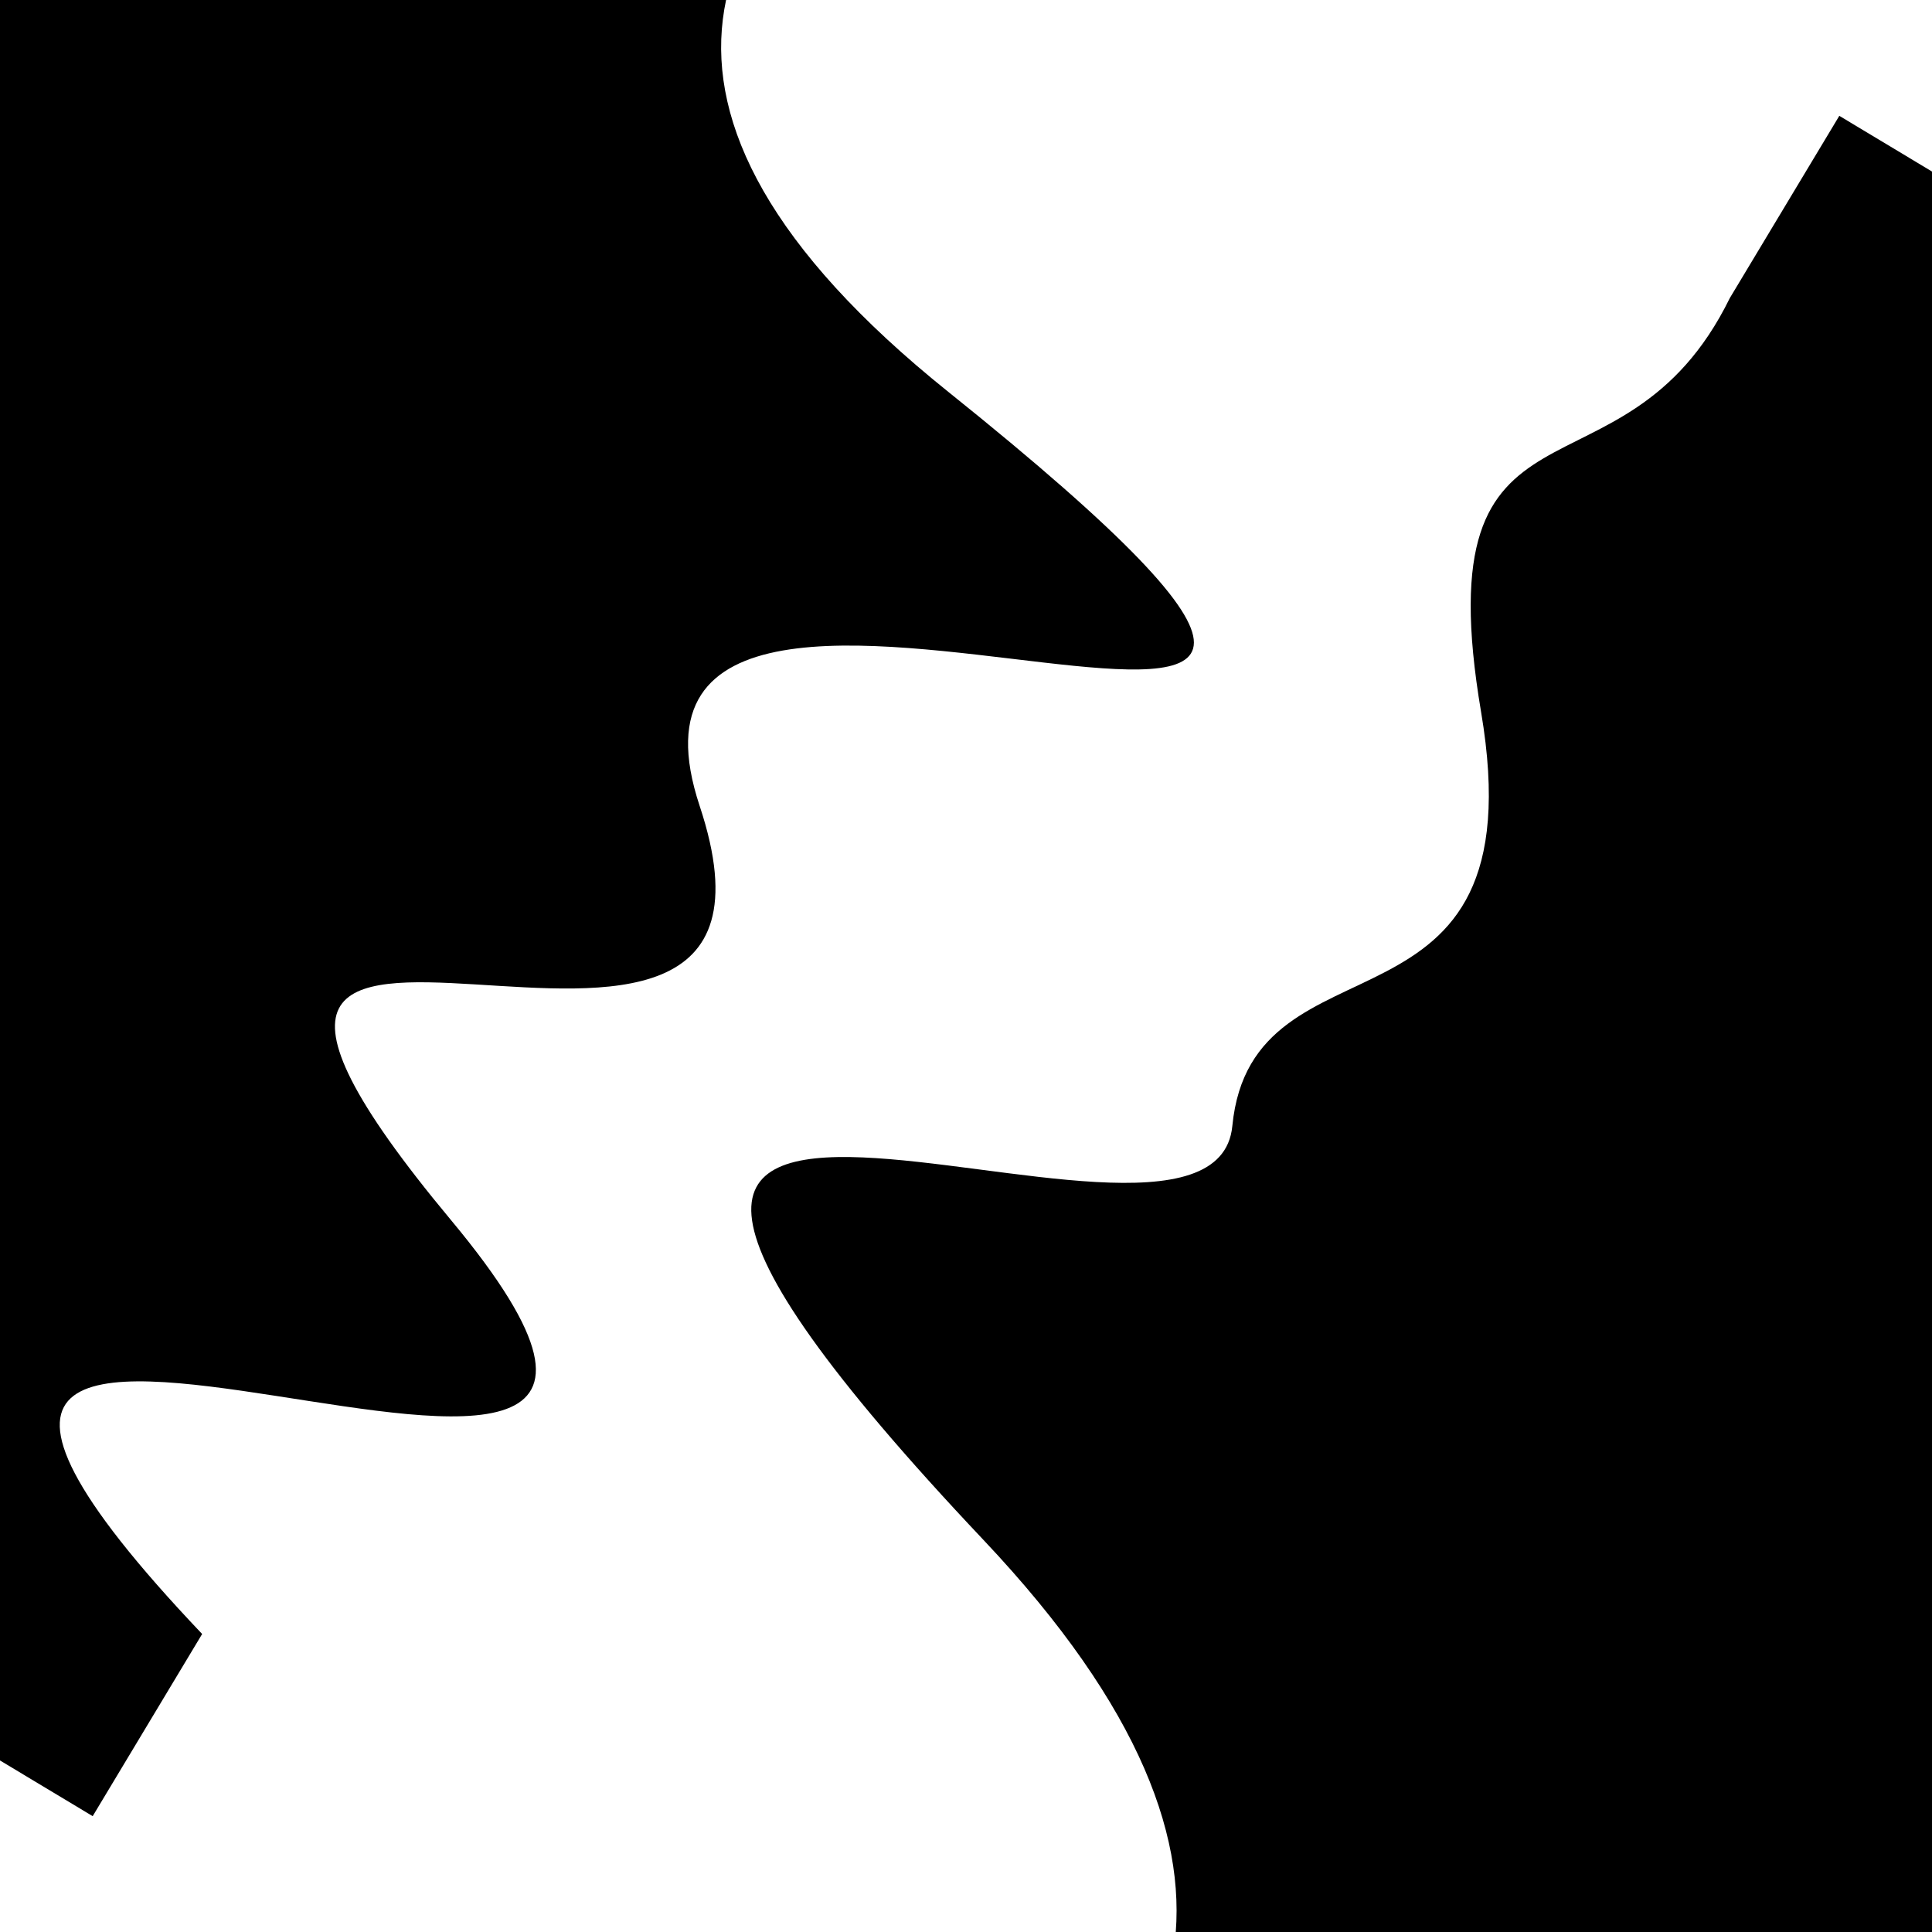 <svg viewBox="0 0 1000 1000" height="1000" width="1000" xmlns="http://www.w3.org/2000/svg">
<rect x="0" y="0" width="1000" height="1000" fill="#ffffff"></rect>
<g transform="rotate(301 500.0 500.0)">
<path d="M -250.0 660.82 S
 121.15 1121.21
 250.00  660.82
 404.59  706.24
 500.00  660.82
 613.08  778.16
 750.00  660.82
 873.99  671.56
1000.00  660.82 h 110 V 2000 H -250.0 Z" fill="hsl(13.7, 20%, 29.928%)"></path>
</g>
<g transform="rotate(481 500.0 500.0)">
<path d="M -250.0 660.82 S
 185.85 1133.54
 250.00  660.82
 355.32  829.35
 500.00  660.82
 642.85  968.44
 750.00  660.82
 892.11 1050.62
1000.00  660.82 h 110 V 2000 H -250.0 Z" fill="hsl(73.7, 20%, 44.928%)"></path>
</g>
</svg>